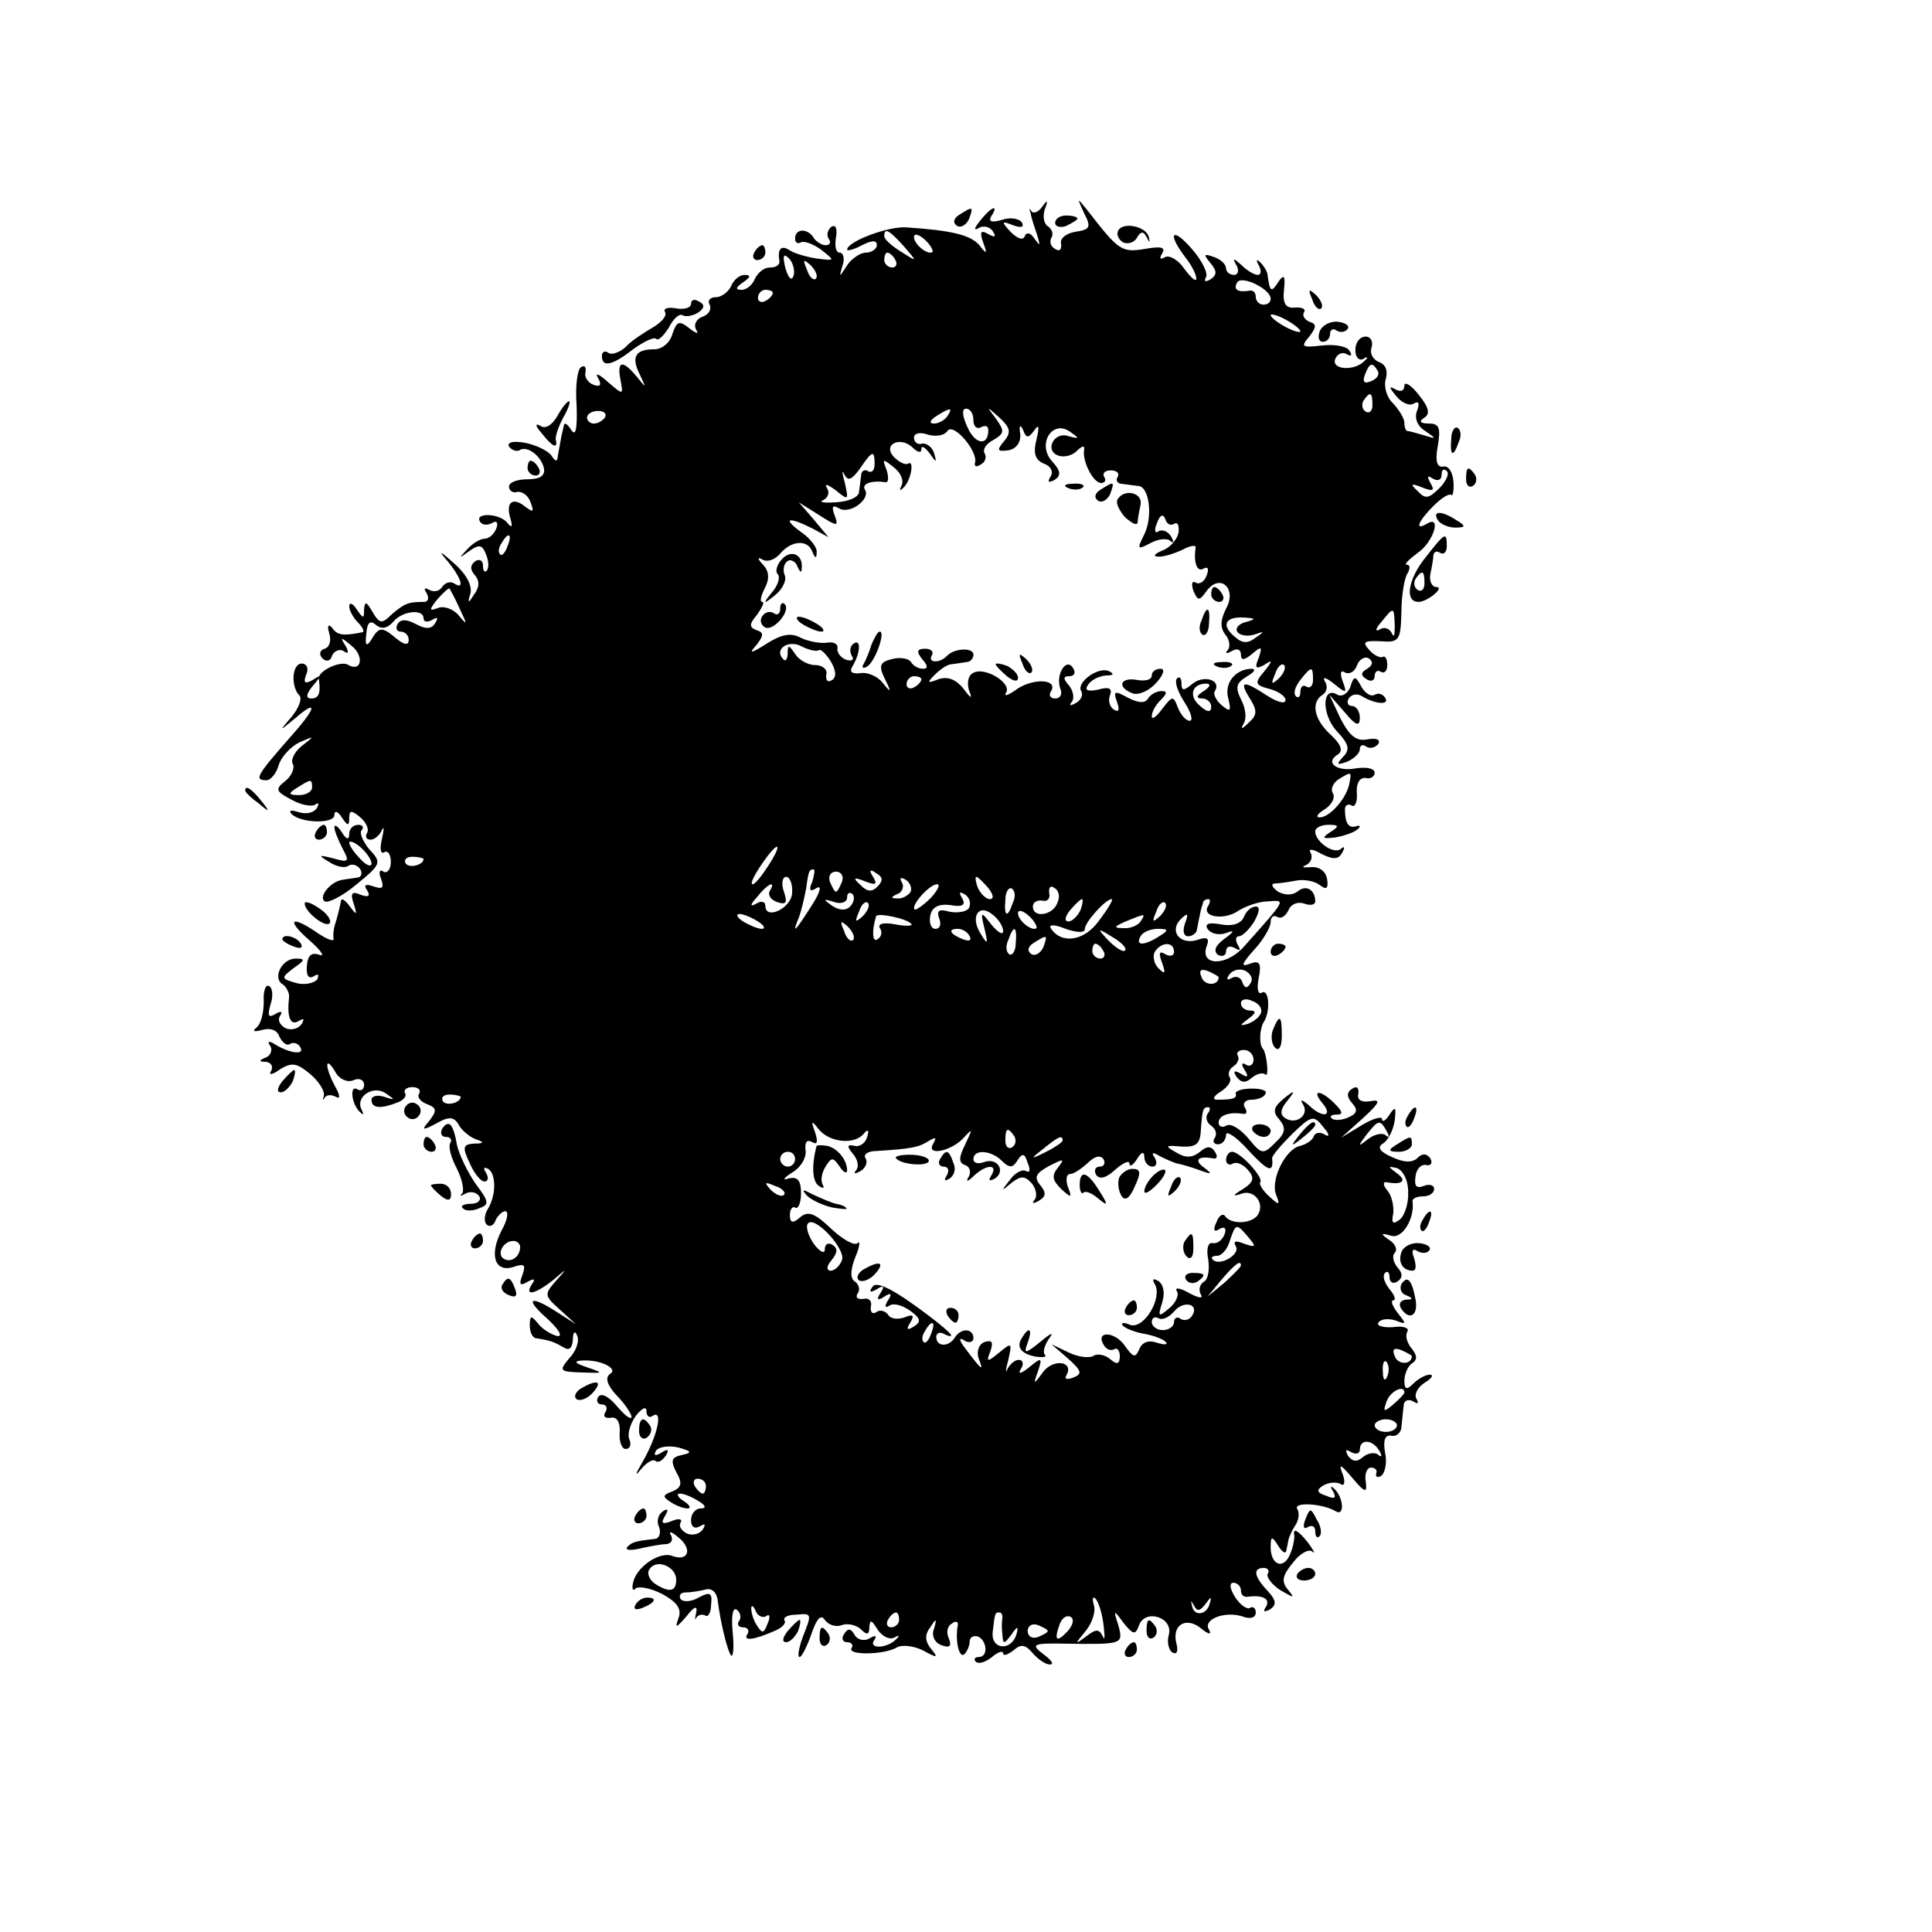 <?xml version="1.0" standalone="no"?>
<!DOCTYPE svg PUBLIC "-//W3C//DTD SVG 20010904//EN"
 "http://www.w3.org/TR/2001/REC-SVG-20010904/DTD/svg10.dtd">
<svg version="1.0" xmlns="http://www.w3.org/2000/svg"
 width="260pt" height="260pt" viewBox="0 0 260 260"
 preserveAspectRatio="xMidYMid meet">
<g transform="translate(0,260) scale(0.1,-0.1)"
fill="#000000" stroke="none">
<path d="M1387 2313 c1 -7 6 -21 9 -30 4 -14 4 -15 -4 -4 -5 8 -11 9 -13 3 -2
-6 -10 -3 -19 6 -13 14 -12 15 3 9 11 -4 16 -3 12 4 -4 5 -16 7 -27 3 -14 -4
-18 -2 -14 5 11 17 0 13 -15 -6 -8 -10 -9 -14 -2 -10 6 4 15 2 19 -4 5 -8 3
-9 -6 -4 -10 6 -12 3 -7 -11 6 -16 5 -17 -5 -4 -12 14 -38 20 -98 24 -24 2
-80 -19 -80 -30 0 -2 9 0 20 6 14 7 20 7 20 0 0 -5 -7 -10 -15 -10 -7 0 -19
-8 -25 -17 -11 -17 -11 -17 -6 0 3 9 1 17 -4 17 -5 0 -7 9 -5 20 2 12 0 18 -6
15 -5 -4 -7 -11 -4 -16 4 -5 2 -9 -4 -9 -5 0 -13 5 -16 10 -8 13 -25 13 -25
-1 0 -5 3 -8 8 -5 4 2 16 -2 27 -10 19 -15 19 -15 -5 -12 -14 2 -31 7 -37 11
-12 8 -17 2 -14 -15 0 -5 -5 -8 -13 -8 -8 0 -16 -7 -20 -15 -3 -8 -11 -15 -18
-15 -9 0 -8 3 2 10 10 7 11 10 2 10 -7 0 -15 -7 -18 -15 -4 -8 -13 -15 -21
-15 -8 0 -11 -5 -8 -10 3 -6 -1 -13 -9 -16 -9 -3 -13 -11 -9 -18 4 -6 0 -5 -9
2 -14 11 -17 10 -23 -7 -3 -12 -14 -21 -24 -21 -26 0 -32 -10 -20 -34 9 -19 9
-19 -4 -3 -19 23 -27 22 -22 -4 4 -21 4 -21 -17 -3 -12 11 -18 13 -13 5 5 -9
3 -12 -6 -9 -8 3 -13 11 -11 17 1 7 -1 10 -6 7 -5 -3 -8 -26 -6 -52 1 -30 -1
-42 -7 -33 -5 8 -9 11 -10 7 -1 -5 -3 -12 -4 -18 -1 -5 -3 -16 -4 -22 -1 -10
-3 -10 -9 -1 -4 6 -20 14 -35 17 -16 3 -25 1 -22 -5 4 -5 10 -7 14 -5 10 7 29
-7 33 -24 2 -10 -5 -15 -22 -15 -14 0 -25 -4 -25 -10 0 -5 5 -9 11 -7 7 1 15
-5 18 -14 5 -13 4 -14 -7 -6 -17 14 -27 6 -20 -16 3 -11 2 -13 -4 -6 -9 13
-45 15 -37 2 3 -5 10 -5 16 -2 6 4 9 1 6 -7 -3 -8 -10 -14 -16 -14 -6 0 -17
-7 -24 -15 -11 -12 -11 -12 3 -2 14 10 18 9 23 -4 4 -9 4 -19 1 -22 -3 -3 -5
0 -5 7 0 7 -5 9 -10 6 -7 -5 -8 -11 -1 -19 7 -8 6 -17 -1 -26 -8 -13 -9 -12
-5 1 3 10 -5 26 -21 40 -21 19 -23 19 -9 3 18 -22 23 -39 8 -29 -5 3 -12 1
-16 -5 -4 -6 -11 -7 -17 -4 -7 4 -8 2 -4 -4 4 -7 2 -12 -3 -12 -22 0 -26 -2
-43 -16 -14 -14 -17 -14 -27 3 -8 14 -10 14 -11 3 0 -13 -1 -13 -10 0 -5 8
-10 10 -10 4 0 -5 5 -15 12 -22 7 -7 9 -13 5 -13 -25 -5 -33 -4 -40 6 -5 6 -7
3 -4 -7 3 -9 1 -19 -6 -21 -7 -2 -8 -8 -3 -13 5 -5 11 -4 13 4 3 6 10 9 15 6
7 -5 8 -2 3 7 -8 12 -6 12 8 0 17 -13 14 -36 -4 -26 -10 7 -41 -8 -40 -18 3
-20 0 -27 -10 -27 -8 0 -7 6 2 17 12 14 12 16 0 8 -11 -6 -13 -4 -9 7 4 8 1
15 -6 15 -13 0 -15 -31 -3 -43 4 -4 -1 -17 -10 -28 -18 -21 -18 -21 5 -2 29
25 28 14 -3 -21 -50 -57 -54 -63 -36 -63 5 0 13 9 16 20 3 11 16 25 28 31 21
9 21 9 3 -5 -10 -8 -15 -19 -12 -24 3 -5 -1 -16 -10 -23 -14 -11 -13 -14 8
-25 12 -7 27 -10 32 -7 5 4 6 1 2 -5 -4 -6 -14 -8 -24 -5 -9 3 -14 3 -10 -2
12 -13 58 -14 58 -2 0 7 5 5 10 -3 8 -12 10 -12 10 -1 0 11 3 11 15 1 8 -7 12
-16 9 -21 -3 -5 -1 -9 5 -9 5 0 12 6 15 13 3 6 3 1 0 -12 -3 -13 -2 -21 3 -18
5 3 9 -3 9 -13 0 -10 -5 -16 -10 -13 -5 4 -7 -1 -3 -10 4 -12 2 -14 -10 -10
-11 4 -14 2 -9 -5 5 -8 2 -10 -9 -6 -11 5 -14 2 -9 -12 5 -16 4 -16 -5 -4 -6
8 -11 12 -12 8 -2 -11 -6 -26 -9 -35 -1 -5 -2 -12 -1 -16 1 -5 -9 -1 -21 7
-36 25 -44 19 -12 -9 16 -14 22 -23 14 -20 -11 4 -16 -1 -17 -15 -1 -12 2 -18
9 -14 6 4 8 3 5 -4 -4 -5 -17 -8 -28 -5 -21 6 -21 7 -4 20 16 11 16 13 3 13
-19 0 -32 -27 -17 -35 5 -4 9 -12 8 -18 -3 -26 2 -38 13 -31 7 4 8 3 4 -4 -4
-6 -13 -9 -21 -6 -8 4 -12 11 -8 17 4 6 1 7 -7 2 -9 -5 -10 -2 -6 13 4 11 3
23 -2 25 -4 3 -8 -6 -7 -21 0 -15 -4 -31 -10 -35 -6 -5 -3 -6 8 -3 11 3 20 0
23 -9 4 -8 10 -13 14 -10 5 3 11 1 14 -4 7 -11 -13 -9 -33 3 -9 6 -12 5 -7 -2
3 -5 0 -13 -6 -15 -10 -4 -10 -6 0 -6 7 -1 10 -6 7 -12 -4 -6 1 -6 12 2 16 10
23 8 40 -6 12 -10 20 -23 19 -29 -2 -6 -1 -8 1 -3 3 4 9 4 15 1 6 -4 6 2 -1
14 -14 26 -14 43 0 20 5 -10 16 -15 24 -12 8 4 15 1 15 -6 0 -6 -4 -9 -9 -6
-11 7 -8 -21 4 -31 4 -4 5 -3 2 3 -10 18 16 35 33 22 12 -8 12 -9 -3 -4 -9 3
-17 1 -17 -4 0 -11 11 -13 34 -4 9 3 14 9 11 13 -2 4 2 8 10 8 8 0 12 -4 9 -9
-3 -4 2 -11 11 -14 13 -5 13 -9 3 -22 -11 -13 -10 -14 9 -4 17 10 24 9 30 -1
4 -8 15 -17 23 -20 12 -4 12 -6 -2 -6 -15 -1 -16 -5 -6 -26 6 -14 15 -25 20
-25 5 0 6 5 2 12 -4 6 -3 8 3 5 11 -7 11 -36 -1 -55 -4 -7 -5 -16 -1 -20 4 -4
10 -1 12 6 3 6 9 12 13 12 5 0 3 -12 -5 -26 -17 -33 -9 -57 16 -49 15 5 17 3
12 -11 -5 -13 -3 -15 7 -9 9 5 11 4 6 -3 -11 -17 4 -14 28 5 20 17 20 17 4 -1
-16 -18 -15 -20 5 -38 l22 -20 -25 16 c-37 24 -45 19 -13 -9 15 -14 21 -24 13
-23 -8 2 -20 9 -26 17 -9 11 -11 11 -11 -3 0 -9 4 -17 9 -17 19 -3 24 -5 36
-12 8 -5 12 -2 13 10 0 11 3 13 6 5 3 -7 -2 -21 -11 -30 -14 -17 -13 -18 17
-19 30 -1 30 -1 7 7 -15 5 -19 8 -8 9 26 2 51 -11 39 -18 -7 -5 -4 -15 9 -29
11 -11 20 -25 20 -29 -1 -4 -9 2 -20 15 -11 13 -21 18 -25 12 -3 -5 -1 -10 5
-10 6 0 8 -5 5 -10 -4 -6 -1 -9 7 -8 8 2 13 -6 12 -20 -1 -12 3 -22 8 -22 6 0
8 6 5 13 -3 7 1 21 9 32 8 10 14 13 14 6 0 -7 4 -10 9 -6 14 8 5 -29 -14 -62
-10 -17 -11 -21 -3 -11 8 10 17 15 20 12 4 -3 9 0 14 7 5 8 3 10 -6 4 -8 -5
-11 -4 -7 3 4 5 17 7 30 4 18 -5 19 -7 5 -10 -14 -3 -16 -7 -8 -23 9 -15 7
-21 -5 -26 -13 -5 -14 -7 -3 -14 7 -5 18 -9 23 -9 6 0 3 5 -5 10 -8 5 -10 10
-5 10 6 0 17 -5 25 -10 10 -6 11 -10 3 -10 -7 0 -13 -7 -13 -16 0 -9 5 -12 12
-8 7 4 8 3 4 -4 -4 -6 -13 -9 -21 -6 -8 4 -12 10 -9 15 3 5 -3 6 -12 2 -13 -5
-15 -3 -9 7 5 8 4 11 -3 6 -6 -4 -9 -13 -5 -21 3 -8 0 -16 -6 -16 -26 -3 -30
-4 -37 -11 -3 -4 4 -5 17 -2 13 3 29 6 36 6 7 1 9 6 6 12 -4 6 1 5 10 -3 19
-15 14 -33 -8 -25 -17 7 -49 -15 -53 -36 -2 -8 0 -12 3 -8 4 4 20 1 36 -7 20
-11 27 -20 22 -33 -5 -14 -3 -13 11 3 10 13 15 15 13 5 -2 -8 -2 -12 0 -7 3 4
8 5 12 3 4 -3 8 4 8 15 2 16 -2 17 -17 9 -10 -6 -21 -6 -24 -2 -3 5 0 9 7 9 7
0 19 2 27 4 8 2 15 -4 16 -16 4 -30 13 -67 18 -73 3 -2 4 12 2 32 -2 20 0 33
5 30 5 -3 7 -10 4 -15 -4 -5 -1 -9 5 -9 6 0 9 -4 6 -9 -7 -10 9 -8 36 4 10 4
16 10 14 14 -3 4 4 8 15 8 22 2 22 2 9 -31 -5 -14 -7 -26 -4 -26 3 0 10 14 16
31 7 21 13 27 18 19 5 -7 15 -10 23 -7 8 3 20 0 26 -6 8 -8 11 -7 11 4 1 10 3
9 11 -4 6 -9 16 -14 22 -11 7 4 8 3 4 -1 -11 -13 -38 -15 -31 -3 5 7 2 8 -6 3
-7 -4 -16 -2 -20 5 -5 9 -9 9 -14 1 -4 -6 -2 -11 4 -11 6 0 9 -4 6 -8 -6 -10
45 -9 61 1 7 4 23 2 35 -4 20 -11 21 -10 11 2 -8 10 -9 19 -1 29 8 13 9 12 5
-2 -4 -9 1 -19 10 -22 11 -4 14 -2 10 9 -4 8 -2 17 4 20 5 4 9 3 8 -2 -4 -21
2 -46 9 -39 4 4 7 12 7 17 0 5 4 8 10 7 13 -4 16 -28 2 -28 -5 0 -7 -3 -4 -6
4 -4 13 -1 22 6 8 7 15 9 15 5 0 -4 6 -2 14 4 10 9 16 8 26 -4 7 -8 17 -15 23
-15 6 0 2 6 -9 14 -17 13 -15 15 31 14 76 -1 77 -1 70 25 -7 21 -6 21 7 3 13
-16 16 -17 21 -3 8 22 46 11 40 -13 -3 -10 0 -21 5 -24 6 -3 8 2 5 13 -6 25
14 36 34 19 10 -8 14 -8 10 -1 -9 14 23 26 47 17 9 -3 16 -1 16 6 0 6 -4 9 -8
6 -4 -2 -13 4 -20 15 -7 11 -8 19 -2 19 5 0 10 -5 10 -10 0 -6 3 -9 8 -9 20 3
32 -2 26 -13 -5 -7 -3 -8 5 -4 9 6 9 12 -3 25 -19 20 -20 31 -5 31 5 0 8 -4 5
-8 -2 -4 5 -14 17 -22 19 -11 20 -11 10 1 -9 11 -7 19 7 36 9 12 21 19 26 15
5 -4 2 1 -5 11 -14 18 -22 22 -19 10 0 -5 -2 -16 -6 -25 -9 -21 -26 -14 -26
10 0 15 2 15 10 2 5 -8 10 -12 11 -7 1 4 2 10 3 15 1 4 5 13 9 19 5 7 6 17 3
22 -7 10 34 8 52 -3 12 -7 10 20 -3 31 -4 4 -5 2 -1 -4 5 -9 2 -11 -9 -6 -13
4 -14 8 -4 14 7 4 17 5 23 2 5 -4 7 2 3 13 -6 15 -3 14 13 -5 17 -20 20 -21
18 -5 -2 11 2 19 7 19 6 0 9 -4 7 -8 -1 -5 2 -6 7 -3 5 4 8 18 5 31 -3 17 0
24 8 23 7 -2 14 4 14 12 1 8 2 21 3 28 0 7 6 10 13 6 6 -4 8 -3 4 4 -3 6 2 15
11 21 10 6 13 11 7 11 -5 0 -15 -5 -22 -12 -9 -9 -12 -8 -12 4 0 9 5 20 10 23
8 5 7 11 0 20 -7 8 -9 18 -6 23 3 5 -6 8 -19 6 -14 -1 -23 2 -20 6 3 5 13 6
23 3 15 -6 15 -5 3 10 -7 9 -10 17 -6 17 4 0 2 7 -5 15 -7 9 -10 18 -6 22 3 3
6 1 6 -6 0 -7 5 -9 10 -6 8 5 8 11 1 19 -6 7 -8 16 -4 20 4 4 1 12 -7 17 -13
9 -12 10 2 6 15 -5 32 23 29 46 -1 4 6 7 14 7 8 0 15 4 15 10 0 5 -6 7 -14 4
-10 -4 -13 0 -11 13 1 10 8 17 15 15 6 -1 8 3 5 9 -5 7 -11 7 -17 1 -7 -7 -18
-7 -35 1 -16 7 -20 13 -12 18 7 4 14 18 16 31 2 18 1 20 -7 8 -5 -8 -10 -11
-10 -6 0 4 -12 1 -27 -8 l-28 -17 29 26 c23 21 25 26 10 23 -12 -2 -18 2 -16
10 1 8 -2 11 -8 7 -8 -5 -8 -11 0 -20 8 -9 6 -14 -6 -19 -9 -4 -19 -4 -22 -1
-3 3 0 5 7 5 9 0 8 4 -3 15 -19 19 -32 19 -16 0 15 -18 -1 -20 -19 -2 -10 8
-12 8 -7 0 8 -14 -10 -27 -24 -18 -8 5 -7 12 2 23 12 15 11 16 -5 3 -13 -11
-15 -17 -5 -28 9 -11 8 -18 -6 -31 -16 -16 -18 -16 -36 6 -11 13 -24 21 -30
17 -5 -3 -10 -1 -10 4 0 10 14 15 33 12 5 -1 6 3 2 9 -3 5 1 10 9 10 8 0 17 3
19 8 3 4 -5 7 -18 7 -13 0 -23 -3 -22 -7 2 -6 -4 -8 -25 -8 -7 0 -5 5 5 11 9
6 15 14 12 19 -3 5 -1 11 5 15 6 4 8 10 6 14 -3 4 1 8 8 8 7 0 13 -6 13 -13 0
-7 -5 -10 -10 -7 -6 4 -7 1 -2 -7 6 -9 4 -11 -5 -5 -9 5 -11 4 -6 -4 6 -8 12
-9 20 -2 7 6 15 8 19 5 5 -5 2 27 -3 34 -6 6 -5 28 1 37 9 14 7 45 -3 39 -5
-3 -7 6 -4 20 4 20 1 24 -12 19 -13 -5 -11 0 6 19 12 13 22 30 22 37 0 7 4 10
9 7 5 -3 11 1 15 9 3 8 12 12 21 9 8 -3 15 -2 15 3 0 16 -13 23 -24 13 -7 -5
-17 -5 -26 0 -8 6 -10 10 -5 11 6 0 19 2 30 4 10 2 25 -1 31 -6 9 -7 12 -5 10
8 -2 11 -11 17 -22 16 -11 -1 -13 0 -6 3 6 3 9 10 6 16 -4 6 2 6 14 -1 16 -8
23 -8 28 1 4 7 4 10 -1 6 -9 -9 -35 9 -35 23 0 5 8 9 18 9 14 0 15 -2 2 -10
-12 -8 -10 -9 7 -7 12 2 26 7 30 11 5 4 3 6 -2 4 -10 -3 -15 4 -15 23 0 5 4 8
9 5 4 -3 8 4 7 17 -1 13 4 21 12 20 6 -2 12 2 12 7 0 6 -11 8 -25 6 -26 -5
-43 8 -24 19 7 5 3 14 -10 26 -23 21 -27 44 -11 54 6 4 7 12 3 18 -4 7 2 5 12
-3 17 -14 18 -13 12 3 -4 11 -3 16 3 12 6 -3 13 1 16 9 3 9 11 13 16 10 6 -4
6 -9 -2 -14 -9 -5 -9 -9 -1 -14 6 -4 11 -2 11 4 0 6 4 9 8 6 5 -3 9 1 9 9 0 8
-3 13 -6 11 -3 -2 -12 2 -18 9 -10 11 -8 13 15 12 25 -2 27 1 28 39 0 22 4 46
8 52 4 7 4 12 -1 12 -4 0 3 7 15 16 21 14 33 52 12 39 -17 -10 -11 4 9 24 11
11 21 17 24 15 2 -3 4 6 3 18 -1 13 -7 22 -14 20 -8 -1 -11 7 -7 28 4 24 2 30
-12 30 -12 0 -14 3 -6 8 8 5 6 14 -8 31 -10 13 -19 18 -19 12 0 -7 -5 -9 -12
-5 -9 5 -9 3 1 -9 7 -9 18 -14 24 -10 6 4 8 0 4 -10 -4 -10 1 -21 11 -27 16
-11 15 -11 -1 -6 -10 3 -21 6 -23 6 -2 0 -4 5 -4 11 0 6 -7 17 -15 26 -9 8
-13 23 -10 33 3 11 0 20 -10 23 -8 4 -12 12 -9 20 2 7 -1 14 -8 14 -8 0 -14
-8 -14 -18 0 -10 5 -15 11 -12 5 4 7 2 2 -2 -13 -15 -46 -13 -40 2 3 7 10 10
16 6 6 -3 7 -1 3 5 -3 6 -20 9 -37 7 -27 -3 -29 -2 -17 12 10 13 10 17 0 20
-6 3 -10 8 -7 13 3 4 -3 7 -13 6 -12 -1 -16 6 -14 24 2 19 0 22 -8 10 -9 -14
-11 -13 -14 9 0 5 -5 13 -10 18 -5 5 -6 3 -2 -4 4 -7 3 -13 -1 -13 -5 0 -15 6
-22 13 -11 10 -13 10 -7 0 4 -7 2 -13 -3 -13 -6 0 -11 4 -11 9 0 5 -7 12 -16
15 -14 5 -15 4 -5 -8 9 -11 9 -16 0 -22 -7 -4 -9 -3 -6 3 3 5 -5 22 -19 38
-26 30 -34 22 -9 -11 8 -10 15 -23 15 -29 0 -5 -7 1 -16 13 -8 12 -20 19 -26
16 -7 -4 -8 -2 -4 5 5 8 -1 10 -23 6 -31 -5 -35 -3 -76 50 -16 20 -16 20 -6
-2 10 -19 8 -22 -12 -25 -12 -2 -21 -9 -19 -16 1 -8 -2 -11 -8 -7 -6 3 -8 10
-5 15 3 5 1 11 -4 15 -6 3 -8 13 -5 23 5 13 4 14 -4 3 -5 -7 -12 -9 -14 -5 -3
5 -3 3 -1 -3z m-171 -44 c19 -22 19 -22 -3 -8 -13 8 -23 17 -23 21 0 12 6 9
26 -13z m39 -8 c-6 -5 -25 10 -25 20 0 5 6 4 14 -3 8 -7 12 -15 11 -17z m-187
-32 c-3 -8 -7 -3 -11 10 -4 17 -3 21 5 13 5 -5 8 -16 6 -23z m137 21 c3 -5 1
-10 -4 -10 -6 0 -11 5 -11 10 0 6 2 10 4 10 3 0 8 -4 11 -10z m-107 -25 c-3
-3 -9 2 -12 12 -6 14 -5 15 5 6 7 -7 10 -15 7 -18z m612 -27 c0 -5 -4 -8 -10
-8 -5 0 -10 5 -10 10 0 6 -3 9 -7 9 -17 -3 -24 1 -18 11 6 10 45 -9 45 -22z
m-670 8 c0 -3 -4 -8 -10 -11 -5 -3 -10 -1 -10 4 0 6 5 11 10 11 6 0 10 -2 10
-4z m710 -52 c0 -2 -9 0 -20 6 -11 6 -20 13 -20 16 0 2 9 0 20 -6 11 -6 20
-13 20 -16z m104 -53 c3 -5 -1 -11 -9 -14 -9 -4 -12 -1 -8 9 6 16 10 17 17 5z
m-7 -46 c0 -8 -4 -12 -9 -9 -5 3 -6 10 -3 15 9 13 12 11 12 -6z m-1033 -17
c-3 -4 -9 -8 -15 -8 -5 0 -9 4 -9 8 0 5 7 9 15 9 8 0 12 -4 9 -9z m461 2 c-3
-5 -12 -10 -18 -10 -7 0 -6 4 3 10 19 12 23 12 15 0z m35 -6 c0 -8 5 -12 10
-9 6 3 10 2 10 -4 0 -22 -18 -19 -28 4 -7 15 -8 25 -2 25 6 0 10 -7 10 -16z
m41 -28 c-10 -12 -9 -14 6 -12 11 2 17 11 16 22 -2 11 0 14 4 5 4 -11 7 -11
15 0 6 9 7 5 3 -12 -5 -19 -2 -28 10 -33 9 -3 13 -11 9 -17 -5 -8 -3 -9 5 -5
9 6 9 12 -3 25 -21 23 0 57 24 40 13 -9 13 -10 -2 -6 -19 7 -33 -19 -14 -26 8
-3 19 0 25 6 7 7 11 8 10 2 -3 -15 12 -45 23 -45 5 0 7 4 4 8 -3 5 1 9 9 9 8
0 12 -4 9 -9 -3 -4 0 -9 5 -9 6 -1 16 -2 23 -3 15 -1 20 -43 7 -67 -9 -18 -8
-19 9 -10 11 6 23 7 27 3 5 -4 5 -1 1 6 -4 7 -12 10 -17 7 -5 -4 -6 2 -2 11 4
11 8 13 11 6 2 -7 7 -10 12 -7 5 3 7 -2 6 -12 -2 -9 -11 -20 -22 -24 -10 -4
-13 -8 -6 -8 7 -1 22 4 33 9 11 6 19 7 18 3 -3 -20 2 -34 11 -28 6 3 7 -1 4
-9 -3 -9 -10 -13 -15 -10 -5 3 -6 -2 -3 -11 6 -14 8 -14 18 0 18 24 41 3 26
-24 -8 -16 -8 -26 -1 -35 6 -7 7 -17 3 -21 -4 -5 -1 -5 6 -1 7 4 12 2 12 -5 0
-8 4 -8 15 1 13 11 14 10 9 -5 -6 -14 -4 -16 7 -10 12 8 12 6 0 -9 -13 -15
-12 -18 7 -23 12 -3 22 -10 22 -15 0 -6 -11 -3 -25 6 -32 21 -38 20 -23 -4 10
-16 10 -22 -1 -32 -10 -10 -12 -10 -7 -1 4 7 2 21 -4 32 -8 16 -6 22 7 30 10
6 14 10 8 11 -22 0 -38 -19 -32 -40 4 -17 3 -19 -9 -9 -7 6 -12 15 -9 19 9 15
-15 22 -30 10 -12 -10 -15 -10 -15 0 0 8 -3 10 -6 7 -4 -4 1 -18 10 -32 9 -14
12 -25 7 -25 -5 0 -12 8 -16 18 -6 16 -7 16 -21 -2 -8 -11 -14 -15 -14 -10 0
6 5 15 12 22 9 9 9 12 1 12 -7 0 -15 -5 -18 -10 -4 -7 -13 -6 -27 1 -18 10
-20 9 -15 -5 4 -11 3 -15 -4 -11 -6 4 -8 13 -5 20 3 9 -2 11 -16 7 -14 -3 -19
-1 -14 6 4 7 15 12 24 13 11 0 12 2 4 6 -15 6 -44 -16 -37 -27 3 -5 0 -12 -7
-16 -7 -4 -10 -4 -6 1 4 4 3 14 -3 22 -9 10 -8 13 0 13 7 0 9 5 5 11 -9 15
-24 -9 -17 -28 3 -7 0 -13 -7 -13 -6 0 -9 4 -6 9 11 17 -22 19 -45 4 -12 -9
-19 -11 -15 -5 8 13 -30 36 -45 26 -6 -3 -8 -13 -5 -23 5 -12 3 -12 -8 3 -10
12 -21 16 -33 12 -15 -6 -16 -5 -5 6 7 7 17 14 22 14 6 1 15 2 20 3 6 0 10 5
10 10 0 10 -26 9 -36 -2 -10 -10 -26 -9 -20 1 3 5 -1 9 -9 9 -11 0 -12 -4 -4
-14 8 -9 8 -13 1 -13 -6 0 -13 4 -16 9 -3 5 -15 7 -26 4 -16 -4 -18 -9 -9 -27
9 -18 8 -19 -3 -5 -7 9 -21 15 -31 13 -11 -1 -14 2 -10 9 11 18 12 38 2 31 -5
-3 -6 -10 -3 -16 4 -6 1 -8 -7 -6 -8 3 -13 10 -12 16 1 5 -5 9 -15 7 -9 -1
-25 2 -35 7 -13 7 -26 4 -45 -8 -22 -14 -25 -14 -14 -2 10 13 10 17 0 20 -10
4 -10 8 1 21 7 10 10 17 7 17 -4 0 -2 8 3 18 7 13 6 23 -2 32 -8 8 -8 11 -1 7
7 -4 17 0 24 8 15 18 37 19 43 3 4 -10 6 -10 6 -1 1 6 -9 19 -21 27 -26 19
-17 21 15 5 l22 -12 -20 24 -20 23 27 -17 c25 -16 27 -16 21 0 -4 11 -3 14 6
9 14 -9 43 12 35 25 -5 8 9 13 28 10 4 0 4 7 1 17 -6 15 -5 15 10 3 9 -7 14
-18 10 -25 -3 -6 -2 -7 2 -3 11 9 16 39 7 33 -4 -2 -12 2 -19 9 -16 17 9 29
26 12 6 -6 11 -7 11 -1 0 5 5 2 11 -6 9 -13 10 -13 6 0 -2 8 -10 14 -16 13 -6
-2 -11 2 -11 8 0 6 8 8 19 4 11 -3 22 -1 26 5 8 12 42 -28 37 -43 -1 -5 2 -6
8 -2 6 3 8 10 5 15 -3 5 2 13 12 18 15 9 15 12 3 29 -13 17 -13 17 5 1 15 -14
16 -20 6 -32z m-174 -31 c0 -8 -4 -12 -9 -9 -4 3 -9 0 -9 -5 -1 -6 -2 -17 -3
-23 0 -7 -14 -13 -31 -14 -16 -1 -24 0 -17 3 6 3 9 10 5 16 -4 7 1 5 12 -3 17
-14 17 -13 12 10 -4 14 -4 19 -1 12 5 -10 10 -8 21 7 17 25 20 26 20 6z m760
-32 c-14 -14 -19 -15 -29 -4 -11 10 -9 11 6 5 15 -6 17 -4 11 6 -5 9 -4 11 3
6 7 -4 12 -2 12 5 0 7 3 9 7 5 4 -3 -1 -14 -10 -23z m-1254 -78 c-3 -9 -8 -14
-10 -11 -3 3 -2 9 2 15 9 16 15 13 8 -4z m-64 -85 c10 -21 10 -22 -1 -9 -7 9
-20 14 -28 11 -13 -5 -13 -3 -1 12 8 9 15 15 16 14 1 -2 8 -14 14 -28z m-49
-12 c0 -5 5 -6 12 -2 7 4 8 3 4 -4 -5 -9 -13 -9 -26 -2 -13 7 -21 7 -25 0 -3
-5 -1 -10 4 -10 6 0 11 -5 11 -11 0 -8 -6 -7 -17 2 -19 16 -23 16 -34 -3 -6
-9 -8 -6 -6 9 1 15 5 19 13 12 7 -6 15 -5 23 4 12 15 41 18 41 5z m1307 -10
c0 -13 -1 -17 -4 -10 -3 6 -10 9 -16 5 -7 -4 -6 1 2 10 17 21 17 21 18 -5z
m-200 5 c-9 -2 -15 -8 -12 -13 3 -5 13 -7 23 -4 14 5 14 4 2 -4 -10 -8 -18 -8
-27 0 -20 16 -15 28 10 27 17 -1 18 -2 4 -6z m-575 -38 c2 2 9 -4 16 -15 7
-12 8 -21 2 -25 -6 -4 -9 -1 -8 7 2 7 -5 13 -15 13 -10 0 -22 7 -27 15 -8 12
-10 13 -10 1 0 -8 -3 -12 -6 -8 -13 13 7 27 25 17 10 -5 20 -7 23 -5z m619
-38 c-10 -9 -11 -8 -5 6 3 10 9 15 12 12 3 -3 0 -11 -7 -18z m46 -2 c0 -8 -4
-12 -9 -9 -4 3 -8 0 -8 -7 0 -7 -3 -9 -6 -6 -4 4 -1 13 6 22 15 19 17 19 17 0z
m-527 1 c0 -3 -4 -8 -10 -11 -5 -3 -10 -1 -10 4 0 6 5 11 10 11 6 0 10 -2 10
-4z m380 -16 c-10 -6 -11 -10 -2 -10 6 0 12 -5 12 -11 0 -8 -5 -8 -15 1 -16
13 -11 30 8 30 7 0 6 -4 -3 -10z m196 -124 c-3 -19 -26 -46 -40 -46 -6 0 -3 5
7 11 9 6 14 15 11 21 -4 6 0 14 7 19 18 11 18 11 15 -5z m-1396 -6 c0 -5 -8
-10 -17 -10 -15 0 -16 2 -3 10 19 12 20 12 20 0z m614 -105 c-9 -14 -18 -25
-21 -25 -5 0 5 18 20 38 17 22 18 13 1 -13z m-464 9 c0 -8 -19 -13 -24 -6 -3
5 1 9 9 9 8 0 15 -2 15 -3z m523 -31 c-5 -11 -3 -14 6 -8 7 4 5 -5 -5 -21 -24
-38 -29 -43 -19 -19 4 11 8 29 10 40 3 23 4 25 10 25 2 0 1 -7 -2 -17z m40 0
c-3 -7 -6 -13 -8 -13 -2 0 -5 6 -8 13 -3 8 1 14 8 14 7 0 11 -6 8 -14z m48 -6
c-8 -8 -14 -7 -23 2 -11 10 -9 11 6 5 15 -6 17 -4 11 6 -6 9 -4 11 4 5 9 -5
10 -10 2 -18z m-115 -9 c-1 -20 -36 -37 -36 -17 0 6 -6 7 -12 3 -9 -5 -9 -2 1
9 14 18 26 23 17 8 -3 -5 1 -12 10 -15 12 -4 14 -1 9 14 -4 11 -2 20 3 20 5 0
9 -10 8 -22z m159 1 c-4 -5 -12 -9 -18 -8 -9 0 -8 2 1 6 6 2 9 10 6 15 -4 7
-2 8 5 4 6 -4 9 -12 6 -17z m105 6 c7 -9 8 -15 2 -15 -5 0 -12 7 -16 15 -3 8
-4 15 -2 15 2 0 9 -7 16 -15z m-77 -13 c-10 -10 -20 -17 -22 -16 -6 5 20 34
30 34 5 0 1 -8 -8 -18z m110 -7 c-7 -21 -12 -19 -10 4 0 11 5 18 9 15 4 -3 5
-11 1 -19z m60 0 c-6 -17 -33 -21 -33 -5 0 6 6 9 13 8 6 -2 11 3 9 10 -1 8 2
11 7 7 6 -3 8 -12 4 -20z m-279 -5 c-6 -6 -15 -5 -24 1 -13 9 -12 10 3 5 9 -3
17 0 17 6 0 6 3 8 7 5 4 -4 2 -12 -3 -17z m160 -2 c-3 -5 -15 -7 -26 -5 -14 4
-18 2 -14 -9 3 -8 1 -14 -5 -14 -6 0 -9 8 -7 18 2 11 11 16 27 14 16 -3 21 0
16 9 -5 8 -4 10 4 5 6 -4 8 -12 5 -18z m-143 -11 c-10 -9 -11 -8 -5 6 3 10 9
15 12 12 3 -3 0 -11 -7 -18z m293 8 c-4 -8 -11 -15 -16 -15 -6 0 -5 6 2 15 7
8 14 15 16 15 2 0 1 -7 -2 -15z m25 -14 c-20 -28 -51 -32 -65 -10 -3 5 6 5 20
-1 15 -5 26 -6 26 0 0 9 28 40 36 40 3 0 -5 -13 -17 -29z m82 6 c-10 -9 -11
-8 -5 6 3 10 9 15 12 12 3 -3 0 -11 -7 -18z m65 14 c-10 -15 21 -20 40 -7 11
7 29 13 41 13 24 2 24 3 -33 -61 -24 -27 -60 -26 -50 1 4 10 1 13 -13 8 -23
-7 -38 12 -22 28 9 9 11 8 6 -5 -4 -11 -2 -18 4 -18 6 0 12 5 12 10 1 6 3 15
4 20 1 6 3 12 4 15 0 3 4 5 7 5 3 0 3 -4 0 -9z m-276 -34 c0 -6 -7 -2 -16 9
-14 18 -15 18 -9 -6 5 -21 4 -22 -5 -7 -15 23 -3 42 16 26 8 -6 14 -16 14 -22z
m45 4 c-6 -5 -25 10 -25 20 0 5 6 4 14 -3 8 -7 12 -15 11 -17z m-375 9 c8 -5
11 -10 5 -10 -5 0 -17 5 -25 10 -8 5 -10 10 -5 10 6 0 17 -5 25 -10z m206 -3
c4 -3 -6 -4 -21 -1 -16 3 -24 1 -21 -5 4 -5 2 -12 -3 -15 -7 -5 -8 11 -2 31 2
5 41 -3 47 -10z m309 3 c-3 -5 -14 -10 -23 -9 -14 0 -13 2 3 9 27 11 27 11 20
0z m-387 -25 c-3 -3 -9 2 -12 12 -6 14 -5 15 5 6 7 -7 10 -15 7 -18z m157 5
c3 -6 -1 -7 -9 -4 -18 7 -21 14 -7 14 6 0 13 -4 16 -10z m62 -9 c0 -11 -5 -18
-9 -15 -4 3 -5 11 -1 19 7 21 12 19 10 -4z m147 -10 c-2 -3 -12 3 -22 13 -16
17 -16 18 5 5 12 -7 20 -15 17 -18z m46 19 c-20 -13 -33 -13 -25 0 3 6 14 10
23 10 15 0 15 -2 2 -10z m-156 -15 c-4 -8 -11 -12 -16 -9 -6 4 -5 10 3 15 19
12 19 11 13 -6z m81 -5 c3 -5 1 -10 -4 -10 -6 0 -11 5 -11 10 0 6 2 10 4 10 3
0 8 -4 11 -10z m95 -1 c0 -5 -5 -7 -12 -3 -8 5 -9 1 -4 -12 5 -14 4 -16 -5 -7
-6 6 -8 16 -5 22 9 14 26 14 26 0z m60 -34 c0 -12 -19 -12 -23 0 -4 9 -1 12 9
8 7 -3 14 -7 14 -8z m43 -8 c-5 -8 -8 -7 -11 1 -2 7 -9 9 -14 6 -7 -4 -8 -2
-4 4 4 6 13 9 21 6 8 -4 12 -11 8 -17z m14 -40 c-2 -6 -10 -12 -18 -15 -11 -3
-11 -2 1 7 10 7 11 11 3 11 -7 0 -13 4 -13 10 0 5 7 7 15 3 9 -3 14 -10 12
-16z m-1077 -113 c0 -8 -19 -13 -24 -6 -3 5 1 9 9 9 8 0 15 -2 15 -3z m1005
-23 c-3 -5 -1 -12 5 -16 6 -4 8 -11 5 -16 -4 -5 -1 -9 4 -9 6 0 11 6 11 13 0
6 14 -3 30 -21 27 -29 34 -31 32 -11 -1 3 12 18 27 33 26 25 29 26 42 9 8 -9
9 -14 2 -10 -6 4 -13 3 -15 -2 -1 -5 -10 -11 -18 -13 -20 -4 -40 -45 -33 -65
6 -15 5 -16 -9 -3 -9 8 -14 17 -12 19 5 6 -27 41 -38 41 -4 0 -8 -5 -8 -11 0
-5 4 -8 9 -5 5 3 14 -1 20 -8 10 -11 8 -17 -6 -26 -15 -9 -15 -11 -1 -6 17 5
31 -15 20 -30 -9 -11 -35 -12 -43 -1 -3 5 -9 1 -12 -8 -5 -10 -3 -14 4 -9 7 4
10 1 7 -7 -3 -8 -10 -13 -16 -12 -6 2 -9 -8 -6 -22 2 -13 0 -27 -6 -30 -6 -4
-7 -11 -4 -17 4 -6 -3 -5 -16 2 -12 7 -20 8 -16 2 3 -5 -2 -16 -11 -23 -14
-12 -15 -11 -9 8 4 13 2 24 -5 29 -7 4 -9 3 -5 -4 11 -18 -14 -61 -33 -55 -9
4 -13 3 -10 -1 4 -4 17 -9 29 -11 12 -2 25 -7 29 -11 3 -4 -2 -4 -12 -1 -11 4
-20 1 -24 -9 -5 -12 -8 -11 -20 6 -14 19 -40 19 -27 -1 3 -5 9 -7 13 -5 4 3 8
-1 8 -9 0 -11 -4 -12 -13 -4 -7 6 -18 8 -23 4 -6 -3 -21 -1 -33 5 l-23 11 22
-19 c19 -17 20 -21 7 -26 -8 -3 -12 -2 -9 3 11 19 -17 23 -31 5 -13 -18 -14
-18 -7 1 6 18 5 19 -12 5 -11 -9 -16 -10 -11 -2 4 6 3 12 -3 12 -5 0 -12 -6
-15 -12 -3 -7 -3 -2 1 12 5 23 5 24 -12 10 -17 -14 -18 -13 -12 2 4 12 2 15
-8 12 -8 -3 -11 -13 -8 -22 7 -18 5 -17 -17 12 -10 13 -10 17 -2 12 6 -4 12
-2 12 3 0 14 -17 14 -25 1 -8 -13 -25 -13 -25 1 0 5 5 7 10 4 6 -3 10 -4 10
-2 0 3 -22 21 -50 41 -32 23 -52 32 -56 24 -5 -7 -3 -8 6 -3 9 6 11 4 5 -5 -6
-9 -4 -11 5 -5 9 6 11 4 5 -5 -5 -8 -4 -11 2 -7 6 4 18 0 28 -7 14 -10 15 -15
5 -21 -9 -6 -11 -4 -5 5 6 10 4 12 -8 7 -9 -3 -19 -2 -22 4 -4 5 -11 7 -16 3
-5 -3 -8 0 -7 8 2 7 -3 12 -10 10 -8 -1 -11 2 -8 7 4 5 2 12 -3 16 -7 4 -7 15
0 33 6 14 7 23 3 19 -4 -4 -20 5 -35 19 -22 21 -31 25 -42 16 -10 -9 -14 -8
-14 3 0 8 4 12 7 10 4 -3 8 6 8 19 0 18 -5 23 -17 20 -9 -3 -6 1 5 8 12 7 20
21 18 31 -1 10 2 14 9 10 7 -4 8 0 4 13 -6 16 -5 17 5 4 15 -18 49 -21 61 -5
5 6 7 4 4 -5 -2 -8 -10 -14 -17 -12 -10 2 -11 0 -2 -11 7 -8 8 -18 4 -22 -4
-5 -1 -5 6 -1 7 4 10 12 7 17 -4 5 3 10 14 10 48 3 57 5 70 13 10 6 12 6 7 -3
-11 -18 26 -10 42 9 11 12 11 11 1 -10 -9 -18 -9 -25 0 -28 6 -2 8 -9 5 -15
-5 -8 -2 -8 7 1 16 15 33 16 23 0 -4 -7 -3 -8 5 -4 15 10 3 29 -15 22 -8 -3
-14 -1 -14 4 0 14 24 12 38 -2 10 -10 15 -10 21 0 7 11 10 10 14 -3 4 -9 3
-14 -2 -11 -5 3 -15 -2 -22 -12 -12 -15 -12 -16 2 -4 13 10 18 10 28 -1 6 -8
7 -18 3 -22 -4 -5 -1 -5 6 -1 10 6 10 11 2 21 -9 11 -6 16 12 26 20 10 21 10
12 -2 -9 -11 -8 -17 4 -29 14 -13 15 -12 9 3 -3 9 -2 17 3 17 5 0 15 7 24 15
9 9 17 11 21 5 3 -5 1 -10 -5 -10 -6 0 -8 -5 -5 -11 5 -7 14 -4 26 7 10 9 19
13 19 8 0 -5 5 -2 10 6 6 10 10 11 10 3 0 -7 5 -13 11 -13 5 0 7 5 3 12 -5 7
-3 8 7 2 8 -4 19 -9 24 -10 6 -1 19 -5 30 -9 16 -6 17 -5 5 4 -14 10 -7 16 13
12 5 -1 6 3 2 9 -5 8 -11 8 -20 0 -10 -8 -19 -9 -32 -1 -16 9 -15 10 7 8 19
-1 25 3 26 21 2 29 3 32 10 32 3 0 3 -4 -1 -9z m241 -23 c4 -7 4 -10 -1 -6 -4
4 -15 2 -24 -5 -14 -11 -14 -10 -2 6 16 20 18 21 27 5z m-501 -7 c3 -5 2 -12
-3 -15 -5 -3 -9 1 -9 9 0 17 3 19 12 6z m65 -6 c0 -2 -10 -9 -22 -15 -22 -11
-22 -10 -4 4 21 17 26 19 26 11z m-360 -25 c0 -5 -4 -10 -10 -10 -5 0 -10 5
-10 10 0 6 5 10 10 10 6 0 10 -4 10 -10z m825 -43 c1 -15 -4 -32 -11 -38 -9
-7 -12 -6 -9 8 1 10 -2 24 -8 31 -6 7 -6 12 -1 11 21 -4 28 2 14 12 -12 9 -13
10 0 7 8 -3 15 -16 15 -31z m-840 -5 c-3 -3 -11 0 -18 7 -9 10 -8 11 6 5 10
-3 15 -9 12 -12z m78 -88 c-3 -8 -10 -14 -15 -14 -6 0 -6 6 1 14 8 10 9 16 1
21 -5 3 -10 1 -10 -6 0 -7 -6 -4 -14 6 -8 11 -12 24 -9 28 8 13 52 -34 46 -49z
m547 31 c11 -13 10 -14 -5 -9 -12 5 -16 4 -12 -3 7 -11 -22 -28 -31 -18 -3 3
0 5 6 5 6 0 14 9 17 20 8 24 9 24 25 5z m-980 -13 c0 -13 -12 -22 -22 -16 -10
6 -1 24 13 24 5 0 9 -4 9 -8z m970 -25 c0 -2 -10 -12 -22 -23 l-23 -19 19 23
c18 21 26 27 26 19z m-66 -68 c-3 -5 -10 -7 -15 -4 -5 4 -9 1 -9 -4 0 -6 -7
-11 -15 -11 -8 0 -15 5 -15 11 0 5 4 8 9 5 5 -3 14 1 21 9 13 16 35 10 24 -6z
m-351 -24 c-3 -9 -8 -14 -10 -11 -3 3 -2 9 2 15 9 16 15 13 8 -4z m647 -30 c0
-12 -19 -12 -23 0 -4 9 -1 12 9 8 7 -3 14 -7 14 -8z m-33 -27 c-3 -8 -6 -5 -6
6 -1 11 2 17 5 13 3 -3 4 -12 1 -19z m23 -22 c0 -2 -7 -9 -15 -16 -13 -11 -14
-10 -9 4 5 14 24 23 24 12z m-10 -44 c0 -5 -7 -9 -15 -9 -8 0 -15 4 -15 9 0 4
7 8 15 8 8 0 15 -4 15 -8z m-24 -34 c4 -7 4 -10 -1 -6 -4 4 -14 3 -21 -3 -8
-7 -14 -6 -20 2 -4 8 -3 9 4 5 7 -4 12 -2 12 3 0 15 17 14 26 -1z m-906 -48
c0 -5 -2 -10 -4 -10 -3 0 -8 5 -11 10 -3 6 -1 10 4 10 6 0 11 -4 11 -10z m-40
-126 c0 -16 -9 -18 -29 -5 -7 5 -11 14 -7 19 9 15 36 4 36 -14z m575 -60 c2
-16 2 -23 -1 -16 -5 10 -9 10 -22 0 -16 -12 -16 -11 -1 7 9 11 14 27 11 35 -2
8 -2 12 2 9 4 -4 9 -19 11 -35z m137 27 c8 11 9 11 6 1 -4 -16 -22 -18 -24 -2
-2 7 -1 6 3 -1 4 -8 8 -7 15 2z m-591 -16 c5 4 6 -1 2 -10 -5 -13 -7 -14 -14
-3 -5 7 -8 18 -8 23 0 6 3 4 6 -3 2 -6 9 -10 14 -7z m179 -5 c0 -5 -5 -10 -11
-10 -5 0 -7 5 -4 10 3 6 8 10 11 10 2 0 4 -4 4 -10z m139 3 c-1 -5 -1 -15 0
-23 1 -13 2 -13 12 0 8 12 10 12 7 1 -7 -24 -35 -21 -32 3 3 26 3 26 9 26 3 0
4 -3 4 -7z m88 -18 c-15 -16 -19 -13 -11 9 3 9 10 13 15 10 5 -3 3 -11 -4 -19z
m-27 0 c0 -2 -6 -5 -13 -8 -8 -3 -14 1 -14 8 0 7 6 11 14 8 7 -3 13 -6 13 -8z"/>
<path d="M1438 1943 c7 -3 16 -2 19 1 4 3 -2 6 -13 5 -11 0 -14 -3 -6 -6z"/>
<path d="M1481 1941 c-8 -5 -9 -11 -3 -15 5 -3 12 1 16 9 6 17 6 18 -13 6z"/>
<path d="M1504 1928 c-3 -4 2 -15 10 -24 9 -8 16 -12 17 -7 0 4 2 15 4 24 3
16 -22 22 -31 7z"/>
<path d="M1051 1846 c-6 -7 -8 -16 -4 -19 3 -4 0 -15 -8 -24 -13 -16 -12 -17
4 -4 10 8 16 20 13 27 -3 7 -1 16 4 19 4 3 11 -1 13 -7 4 -9 6 -10 6 -1 1 18
-16 24 -28 9z"/>
<path d="M1630 1800 c0 -5 5 -10 11 -10 5 0 7 5 4 10 -3 6 -8 10 -11 10 -2 0
-4 -4 -4 -10z"/>
<path d="M1050 1781 c0 -7 -4 -10 -9 -6 -5 3 -12 1 -15 -4 -4 -5 -2 -12 3 -15
11 -7 36 22 27 31 -3 3 -6 1 -6 -6z"/>
<path d="M1617 1765 c-4 -8 -3 -16 1 -19 4 -3 9 4 9 15 2 23 -3 25 -10 4z"/>
<path d="M1080 1760 c8 -5 20 -10 25 -10 6 0 3 5 -5 10 -8 5 -19 10 -25 10 -5
0 -3 -5 5 -10z"/>
<path d="M1173 1733 c-3 -10 -8 -22 -11 -27 -3 -5 0 -6 5 -3 11 7 25 47 17 47
-3 0 -7 -8 -11 -17z"/>
<path d="M1376 1707 c3 -10 9 -15 12 -12 3 3 0 11 -7 18 -10 9 -11 8 -5 -6z"/>
<path d="M1340 1706 c0 -2 7 -9 15 -16 9 -7 15 -8 15 -2 0 5 -7 12 -15 16 -8
3 -15 4 -15 2z"/>
<path d="M1638 1703 c7 -3 16 -2 19 1 4 3 -2 6 -13 5 -11 0 -14 -3 -6 -6z"/>
<path d="M1550 1691 c0 -6 -9 -8 -20 -6 -23 4 -27 -10 -6 -18 8 -3 22 3 32 14
10 11 12 19 6 19 -7 0 -12 -4 -12 -9z"/>
<path d="M1674 1366 c-4 -9 -15 -13 -31 -10 -16 3 -22 1 -18 -6 4 -6 14 -9 24
-6 13 5 13 3 -2 -8 -12 -9 -14 -16 -8 -21 6 -3 11 -1 11 5 0 6 5 8 12 4 7 -4
8 -3 4 4 -4 7 -3 12 1 12 5 0 14 9 21 20 7 13 8 20 2 20 -6 0 -13 -6 -16 -14z"/>
<path d="M1749 1073 c-13 -16 -12 -17 4 -4 9 7 17 15 17 17 0 8 -8 3 -21 -13z"/>
<path d="M1099 1058 c-7 -26 -6 -48 3 -54 6 -4 8 -3 5 2 -3 6 -1 16 4 24 8 13
10 13 19 0 5 -8 10 -10 10 -5 0 14 -13 30 -27 33 -7 1 -13 1 -14 0z"/>
<path d="M1206 1041 c8 -9 44 -11 44 -3 0 4 -11 8 -25 8 -13 0 -22 -2 -19 -5z"/>
<path d="M1265 1040 c-3 -5 -1 -10 5 -10 6 0 8 -5 4 -12 -4 -7 -3 -8 4 -4 6 4
9 13 5 21 -6 18 -10 19 -18 5z"/>
<path d="M1506 1015 c-2 -7 -1 -17 3 -24 5 -8 11 -4 18 12 9 19 8 24 -3 24 -7
0 -15 -6 -18 -12z"/>
<path d="M1552 1018 c-7 -7 -12 -16 -12 -21 0 -5 7 -1 16 8 9 9 14 18 12 20
-2 3 -10 -1 -16 -7z"/>
<path d="M1453 1005 c0 -8 3 -13 5 -10 3 3 12 -1 20 -8 13 -11 14 -9 1 11 -16
26 -26 28 -26 7z"/>
<path d="M1576 1003 c-6 -14 -5 -15 5 -6 7 7 10 15 7 18 -3 3 -9 -2 -12 -12z"/>
<path d="M1086 991 c6 -6 21 -13 34 -16 12 -2 21 -3 19 -1 -2 3 -8 5 -14 6 -5
1 -19 7 -30 12 -15 8 -17 8 -9 -1z"/>
<path d="M1594 929 c-3 -6 -2 -15 3 -20 5 -5 9 -1 9 11 0 23 -2 24 -12 9z"/>
<path d="M1161 891 c-7 -5 -9 -11 -5 -14 5 -3 15 1 22 9 14 16 5 18 -17 5z"/>
<path d="M1596 878 c3 -5 10 -6 15 -3 13 9 11 12 -6 12 -8 0 -12 -4 -9 -9z"/>
<path d="M1515 840 c-3 -5 -1 -10 4 -10 6 0 11 5 11 10 0 6 -2 10 -4 10 -3 0
-8 -4 -11 -10z"/>
<path d="M1275 830 c3 -5 8 -10 11 -10 2 0 4 5 4 10 0 6 -5 10 -11 10 -5 0 -7
-4 -4 -10z"/>
<path d="M1375 799 c-8 -12 0 -22 21 -25 9 -1 13 0 10 3 -3 4 0 13 6 22 7 9 2
7 -11 -4 -21 -17 -24 -18 -18 -2 7 19 2 23 -8 6z"/>
<path d="M1291 2311 c-8 -5 -9 -11 -3 -15 5 -3 12 1 16 9 6 17 6 18 -13 6z"/>
<path d="M1420 2300 c0 -5 7 -7 15 -4 8 4 15 8 15 10 0 2 -7 4 -15 4 -8 0 -15
-4 -15 -10z"/>
<path d="M1505 2290 c-3 -5 0 -12 6 -16 6 -3 15 -1 19 6 5 9 9 9 13 1 4 -8 5
-8 3 0 -3 14 -34 21 -41 9z"/>
<path d="M1015 2260 c-3 -5 -1 -10 4 -10 6 0 11 5 11 10 0 6 -2 10 -4 10 -3 0
-8 -4 -11 -10z"/>
<path d="M1766 2197 c3 -10 9 -15 12 -12 3 3 0 11 -7 18 -10 9 -11 8 -5 -6z"/>
<path d="M930 2191 c0 -5 -9 -8 -20 -6 -11 2 -18 0 -15 -5 3 -5 -5 -14 -17
-21 -12 -7 -29 -18 -36 -26 -8 -7 -18 -11 -23 -8 -5 4 -9 1 -9 -4 0 -16 14
-13 42 9 14 10 28 17 31 14 3 -3 10 4 17 15 6 12 14 19 18 17 5 -3 14 -1 21 3
9 6 10 11 2 15 -6 4 -11 3 -11 -3z"/>
<path d="M1776 2154 c-3 -8 -1 -14 4 -14 6 0 10 5 10 11 0 5 4 8 9 4 5 -3 12
-2 15 3 2 4 -4 8 -14 9 -10 1 -21 -5 -24 -13z"/>
<path d="M750 2040 c-7 -12 -16 -18 -23 -13 -7 4 -7 0 2 -10 14 -18 22 -22 19
-9 -1 4 3 17 10 30 7 12 10 22 8 22 -3 0 -10 -9 -16 -20z"/>
<path d="M1953 2009 c-2 -23 3 -25 10 -4 4 8 3 16 -1 19 -4 3 -9 -4 -9 -15z"/>
<path d="M710 1970 c0 -5 5 -10 11 -10 5 0 7 5 4 10 -3 6 -8 10 -11 10 -2 0
-4 -4 -4 -10z"/>
<path d="M1973 1955 c0 -8 4 -12 9 -9 5 3 6 10 3 15 -9 13 -12 11 -12 -6z"/>
<path d="M1935 1900 c3 -5 14 -10 23 -10 15 0 15 2 2 10 -20 13 -33 13 -25 0z"/>
<path d="M1917 1848 c-22 -28 -27 -58 -8 -58 12 0 36 20 24 20 -6 0 -10 8 -8
18 2 9 4 21 4 25 1 5 5 6 9 3 5 -3 9 1 9 9 0 20 -2 19 -30 -17z m0 -33 c0 -8
-4 -12 -9 -9 -5 3 -6 10 -3 15 9 13 12 11 12 -6z"/>
<path d="M1817 1675 c-4 -9 -11 -13 -17 -10 -21 13 -22 -26 -1 -49 17 -18 18
-25 8 -35 -9 -10 -8 -11 6 -6 9 4 17 11 17 17 0 5 4 7 9 3 5 -3 12 -1 16 4 3
6 -3 8 -15 6 -15 -3 -24 5 -36 28 l-15 32 21 -24 c15 -18 20 -19 20 -7 0 9 -5
16 -11 16 -5 0 -7 5 -4 10 4 6 12 7 18 3 18 -11 38 -12 31 -2 -3 5 -9 7 -14 4
-5 -3 -13 2 -18 11 -8 15 -10 15 -15 -1z"/>
<path d="M330 1536 c0 -2 8 -10 18 -17 15 -13 16 -12 3 4 -13 16 -21 21 -21
13z"/>
<path d="M425 1480 c-3 -5 -1 -10 4 -10 6 0 11 5 11 10 0 6 -2 10 -4 10 -3 0
-8 -4 -11 -10z"/>
<path d="M450 1487 c0 -5 5 -17 11 -29 10 -18 8 -19 -13 -13 -20 5 -20 4 -5
-5 9 -6 21 -9 26 -5 5 3 12 1 16 -5 3 -5 1 -11 -4 -11 -6 -1 -15 -2 -20 -3
-16 -2 -33 -23 -24 -29 4 -3 24 7 43 23 33 27 34 29 17 47 -9 11 -14 23 -10
26 3 4 1 7 -5 7 -7 0 -12 -6 -12 -12 0 -9 -4 -8 -10 2 -5 8 -10 11 -10 7z m50
-49 c0 -5 -7 -3 -15 6 -8 8 -15 18 -15 22 0 3 7 1 15 -6 8 -7 15 -17 15 -22z"/>
<path d="M410 1384 c0 -11 29 -34 34 -26 2 4 -4 13 -15 20 -10 7 -19 10 -19 6z"/>
<path d="M380 1336 c0 -2 7 -7 16 -10 8 -3 12 -2 9 4 -6 10 -25 14 -25 6z"/>
<path d="M1710 1319 c0 -5 5 -7 10 -4 6 3 10 8 10 11 0 2 -4 4 -10 4 -5 0 -10
-5 -10 -11z"/>
<path d="M1713 1214 c-3 -8 -2 -19 3 -24 5 -5 9 1 9 16 0 28 -3 30 -12 8z"/>
<path d="M380 1145 c-7 -9 -8 -15 -2 -15 5 0 12 7 16 15 3 8 4 15 2 15 -2 0
-9 -7 -16 -15z"/>
<path d="M546 1111 c-4 -5 -2 -12 3 -15 5 -4 12 -2 15 3 4 5 2 12 -3 15 -5 4
-12 2 -15 -3z"/>
<path d="M1895 1099 c-4 -6 -5 -12 -2 -15 2 -3 7 2 10 11 7 17 1 20 -8 4z"/>
<path d="M595 1081 c-3 -6 -1 -11 5 -11 6 0 9 -4 6 -8 -3 -5 1 -20 9 -35 7
-14 10 -29 7 -33 -4 -4 -2 -4 5 0 6 3 14 2 18 -4 3 -5 -2 -10 -11 -10 -10 0
-15 -3 -11 -6 3 -4 13 -4 22 0 14 5 13 9 -5 33 -11 16 -22 39 -25 52 -5 29
-11 35 -20 22z"/>
<path d="M1686 1078 c3 -4 9 -8 15 -8 5 0 9 4 9 8 0 5 -7 9 -15 9 -8 0 -12 -4
-9 -9z"/>
<path d="M570 1060 c0 -5 5 -10 11 -10 5 0 7 5 4 10 -3 6 -8 10 -11 10 -2 0
-4 -4 -4 -10z"/>
<path d="M1880 1060 c-13 -8 -12 -10 3 -10 9 0 17 5 17 10 0 12 -1 12 -20 0z"/>
<path d="M580 1005 c0 -2 6 -8 13 -14 10 -8 14 -7 14 2 0 8 -6 14 -14 14 -7 0
-13 -1 -13 -2z"/>
<path d="M1915 959 c-4 -6 -5 -12 -2 -15 2 -3 7 2 10 11 7 17 1 20 -8 4z"/>
<path d="M635 930 c-3 -5 -1 -10 4 -10 6 0 11 5 11 10 0 6 -2 10 -4 10 -3 0
-8 -4 -11 -10z"/>
<path d="M1886 915 c-5 -14 2 -25 15 -25 5 0 5 7 2 17 -4 10 -2 14 5 9 6 -3
13 -3 16 2 2 4 -4 8 -14 9 -10 1 -21 -4 -24 -12z"/>
<path d="M676 871 c-3 -5 1 -11 9 -14 9 -4 12 -1 8 9 -6 16 -10 17 -17 5z"/>
<path d="M1886 872 c-3 -6 0 -13 6 -15 10 -4 10 -6 0 -6 -7 -1 -10 -5 -7 -11
11 -18 24 -11 20 11 -5 27 -11 33 -19 21z"/>
<path d="M781 731 c-7 -5 -9 -11 -5 -14 5 -3 15 1 22 9 14 16 5 18 -17 5z"/>
<path d="M860 674 c0 -8 5 -12 10 -9 6 4 8 11 5 16 -9 14 -15 11 -15 -7z"/>
<path d="M855 560 c-3 -5 -1 -10 4 -10 6 0 11 5 11 10 0 6 -2 10 -4 10 -3 0
-8 -4 -11 -10z"/>
<path d="M1757 556 c-4 -10 -3 -15 3 -11 6 3 10 1 10 -6 0 -7 3 -10 6 -6 3 3
2 13 -4 22 -8 16 -9 16 -15 1z"/>
<path d="M1746 482 c-3 -5 1 -9 9 -9 8 0 15 4 15 9 0 4 -4 8 -9 8 -6 0 -12 -4
-15 -8z"/>
<path d="M855 440 c-3 -6 1 -7 9 -4 18 7 21 14 7 14 -6 0 -13 -4 -16 -10z"/>
<path d="M1060 405 c-7 -9 -8 -15 -2 -15 5 0 12 7 16 15 3 8 4 15 2 15 -2 0
-9 -7 -16 -15z"/>
<path d="M1543 405 c0 -8 4 -12 9 -9 5 3 6 10 3 15 -9 13 -12 11 -12 -6z"/>
<path d="M1103 395 c0 -8 4 -12 9 -9 5 3 6 10 3 15 -9 13 -12 11 -12 -6z"/>
<path d="M1515 380 c-3 -5 -1 -10 4 -10 6 0 11 5 11 10 0 6 -2 10 -4 10 -3 0
-8 -4 -11 -10z"/>
</g>
</svg>
